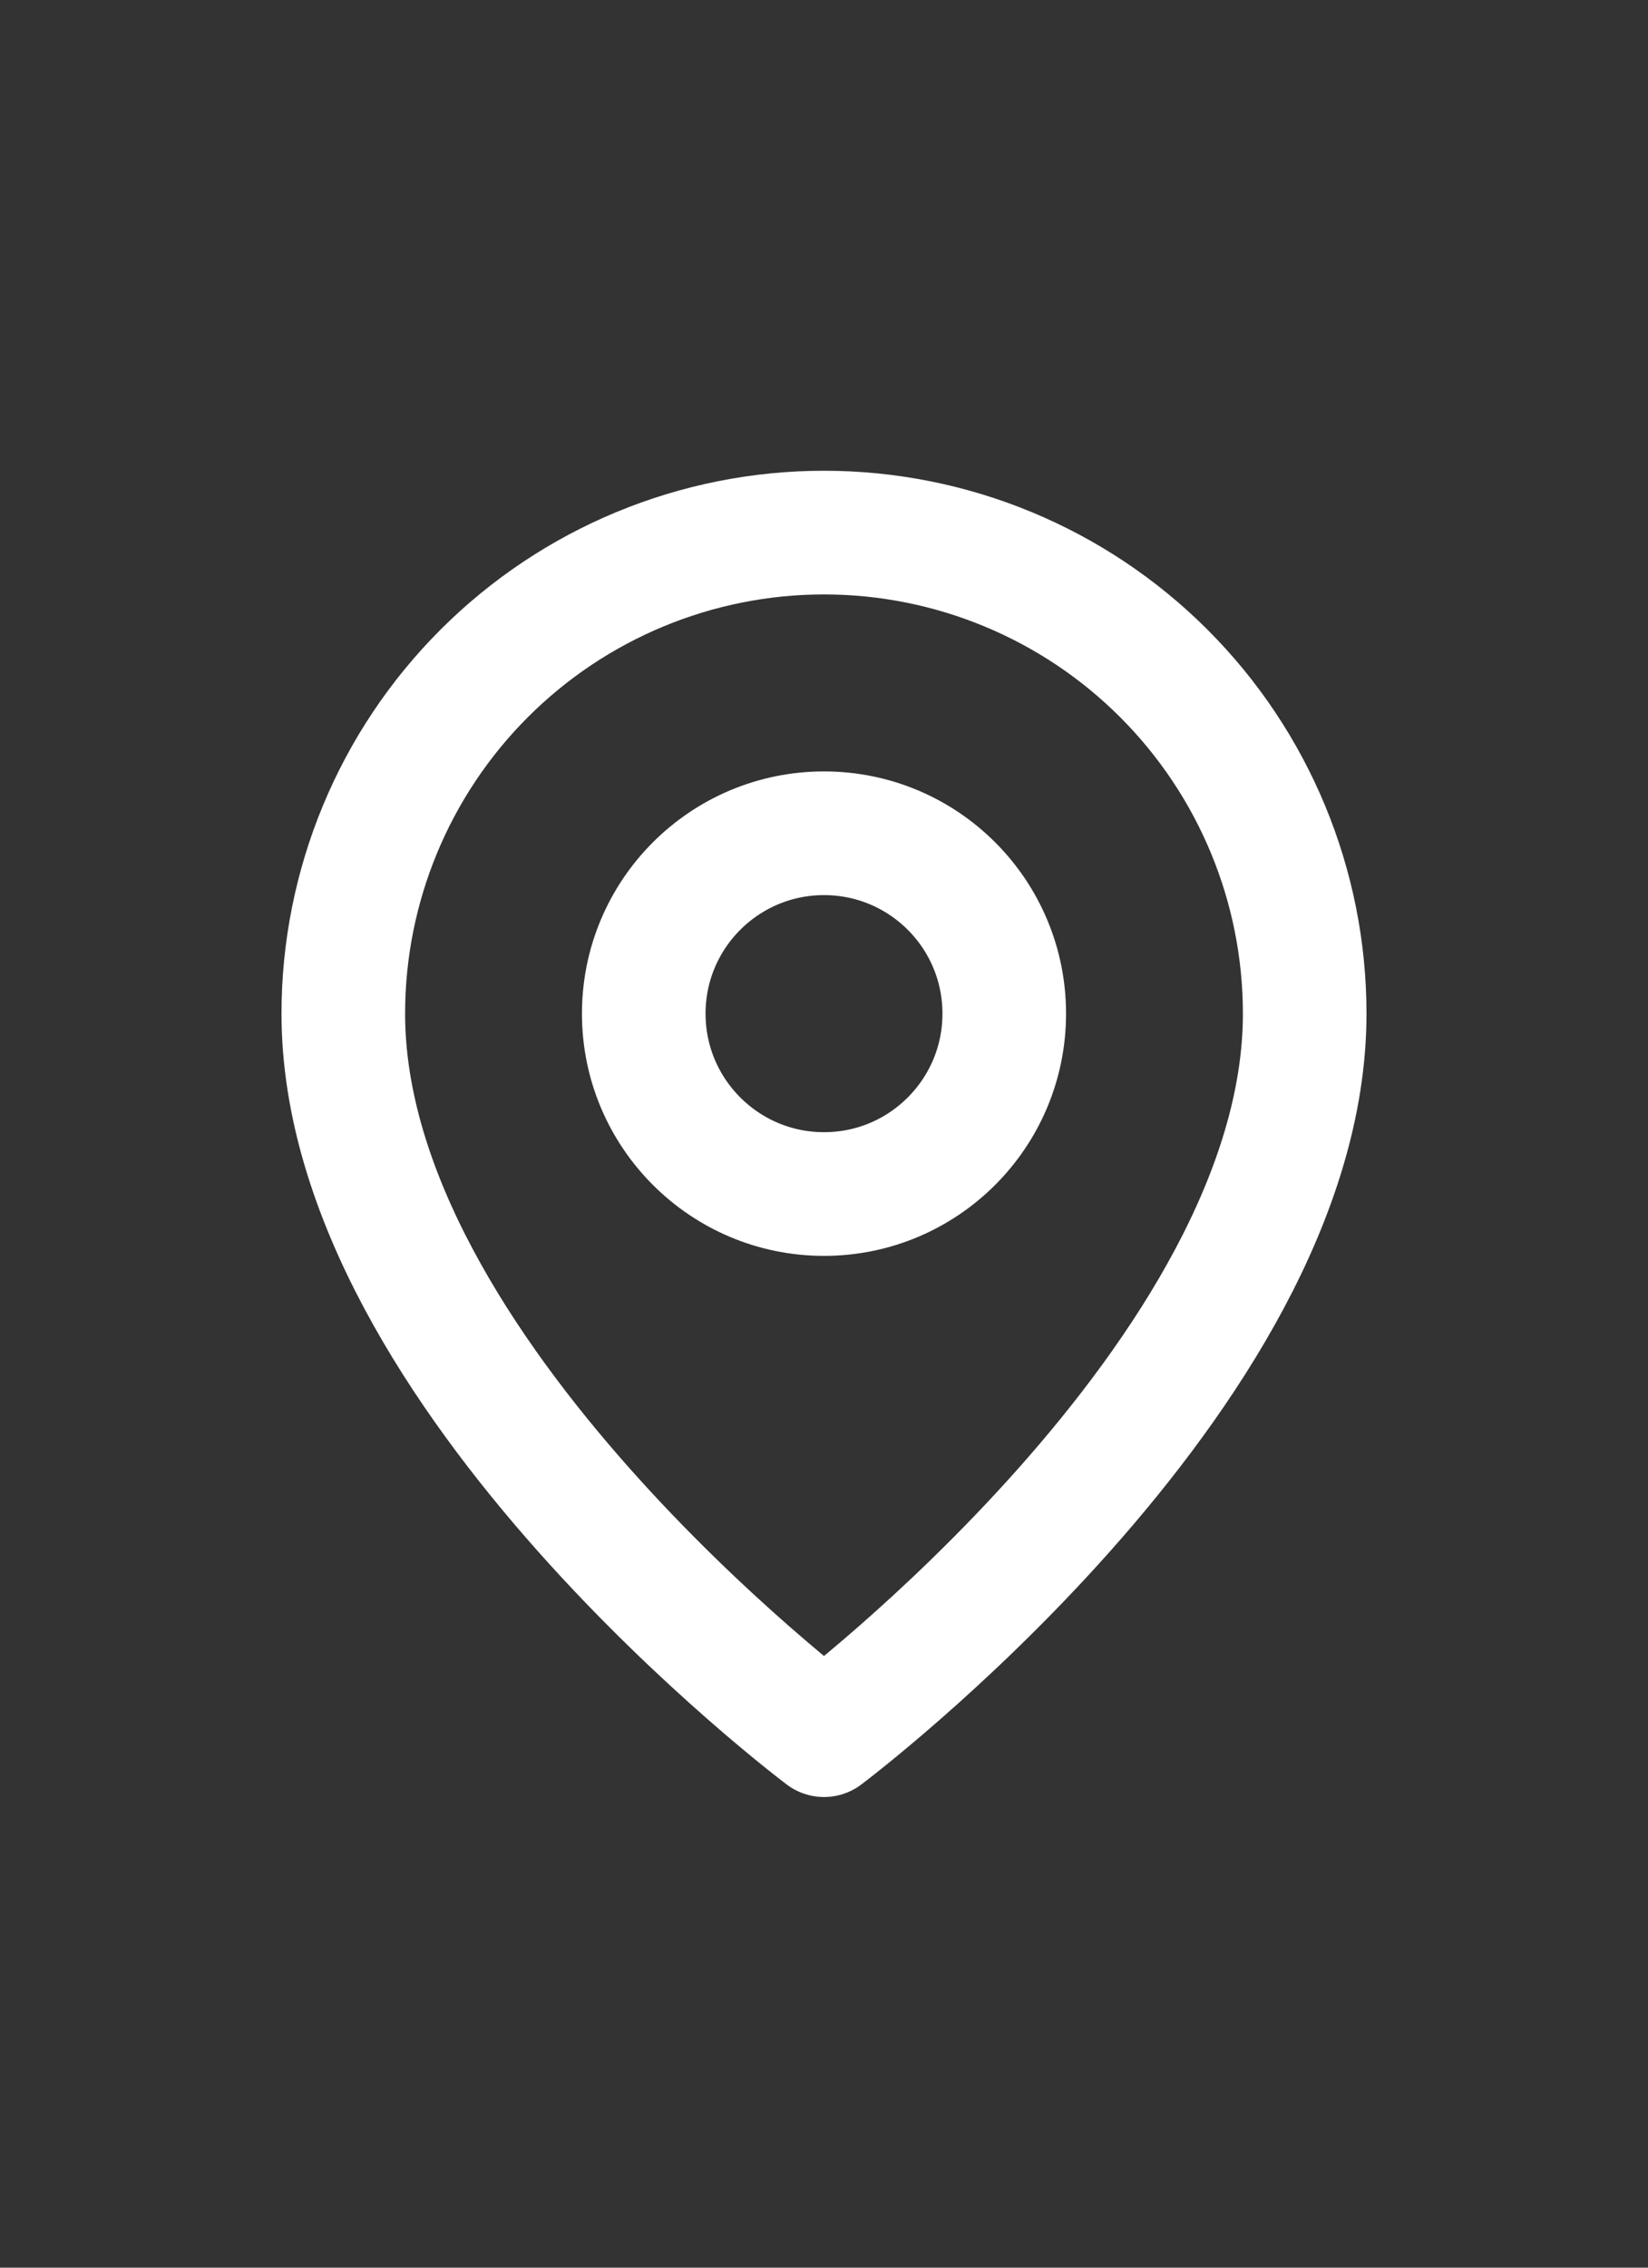 <svg width="16" height="22" viewBox="0 0 16 22" fill="none" xmlns="http://www.w3.org/2000/svg">
<rect x="0" y="0" width="16" height="22" fill="#333333" stroke="none"/>
<path d="M12.667 9.834C12.667 13.334 8 16.834 8 16.834C8 16.834 3.333 13.334 3.333 9.834C3.333 8.596 3.825 7.409 4.7 6.534C5.575 5.659 6.762 5.167 8 5.167C9.238 5.167 10.425 5.659 11.3 6.534C12.175 7.409 12.667 8.596 12.667 9.834Z" stroke="white" stroke-width="1.2" stroke-linecap="round" stroke-linejoin="round"/>
<path d="M8 11.584C8.967 11.584 9.75 10.8 9.75 9.834C9.75 8.867 8.967 8.084 8 8.084C7.034 8.084 6.25 8.867 6.25 9.834C6.25 10.8 7.034 11.584 8 11.584Z" stroke="white" stroke-width="1.2" stroke-linecap="round" stroke-linejoin="round"/>
</svg>

